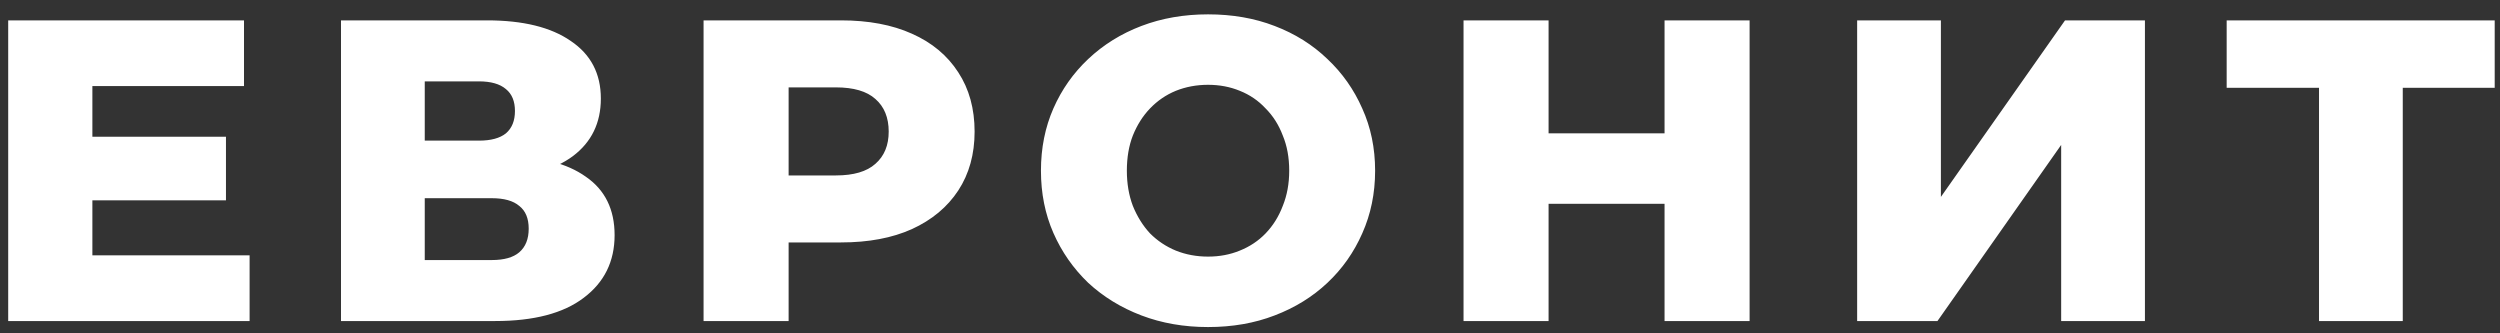 <?xml version="1.0" encoding="UTF-8"?> <svg xmlns="http://www.w3.org/2000/svg" width="150" height="20" viewBox="0 0 150 20" fill="none"><rect x="0" y="0" width="150" height="20" fill="#333333" stroke="none"/> <path d="M5.182 8.206H13.558V12.02H5.182V8.206ZM5.543 15.319H14.976V19.262H0.492V1.222H14.64V5.165H5.543V15.319ZM20.46 19.262V1.222H29.222C31.387 1.222 33.062 1.635 34.247 2.459C35.45 3.267 36.051 4.418 36.051 5.913C36.051 7.373 35.493 8.524 34.376 9.366C33.259 10.191 31.765 10.603 29.892 10.603L30.407 9.392C32.435 9.392 34.015 9.795 35.149 10.603C36.3 11.393 36.876 12.562 36.876 14.108C36.876 15.688 36.258 16.943 35.02 17.87C33.801 18.798 32.031 19.262 29.712 19.262H20.46ZM25.485 15.603H29.505C30.244 15.603 30.794 15.448 31.155 15.139C31.533 14.812 31.722 14.34 31.722 13.721C31.722 13.103 31.533 12.648 31.155 12.355C30.794 12.046 30.244 11.892 29.505 11.892H25.485V15.603ZM25.485 8.438H28.732C29.454 8.438 29.995 8.292 30.356 8C30.717 7.691 30.897 7.244 30.897 6.66C30.897 6.076 30.717 5.638 30.356 5.346C29.995 5.036 29.454 4.882 28.732 4.882H25.485V8.438ZM42.214 19.262V1.222H50.461C52.11 1.222 53.528 1.489 54.713 2.021C55.916 2.554 56.844 3.327 57.497 4.341C58.149 5.337 58.476 6.523 58.476 7.897C58.476 9.254 58.149 10.431 57.497 11.428C56.844 12.424 55.916 13.197 54.713 13.747C53.528 14.28 52.11 14.546 50.461 14.546H45.049L47.317 12.33V19.262H42.214ZM47.317 12.871L45.049 10.526H50.152C51.217 10.526 52.007 10.294 52.523 9.83C53.055 9.366 53.322 8.722 53.322 7.897C53.322 7.055 53.055 6.402 52.523 5.938C52.007 5.474 51.217 5.243 50.152 5.243H45.049L47.317 2.897V12.871ZM72.482 19.623C71.038 19.623 69.707 19.391 68.487 18.927C67.267 18.463 66.202 17.81 65.291 16.968C64.398 16.109 63.702 15.113 63.204 13.979C62.706 12.845 62.457 11.6 62.457 10.242C62.457 8.885 62.706 7.639 63.204 6.505C63.702 5.371 64.398 4.384 65.291 3.542C66.202 2.683 67.267 2.021 68.487 1.557C69.707 1.093 71.038 0.861 72.482 0.861C73.942 0.861 75.274 1.093 76.476 1.557C77.696 2.021 78.753 2.683 79.646 3.542C80.54 4.384 81.235 5.371 81.734 6.505C82.249 7.639 82.507 8.885 82.507 10.242C82.507 11.6 82.249 12.854 81.734 14.005C81.235 15.139 80.54 16.127 79.646 16.968C78.753 17.81 77.696 18.463 76.476 18.927C75.274 19.391 73.942 19.623 72.482 19.623ZM72.482 15.396C73.169 15.396 73.805 15.276 74.389 15.036C74.99 14.795 75.505 14.451 75.935 14.005C76.382 13.541 76.725 12.991 76.966 12.355C77.224 11.72 77.353 11.015 77.353 10.242C77.353 9.452 77.224 8.747 76.966 8.129C76.725 7.493 76.382 6.952 75.935 6.505C75.505 6.041 74.99 5.689 74.389 5.449C73.805 5.208 73.169 5.088 72.482 5.088C71.794 5.088 71.15 5.208 70.549 5.449C69.965 5.689 69.449 6.041 69.003 6.505C68.573 6.952 68.23 7.493 67.972 8.129C67.731 8.747 67.611 9.452 67.611 10.242C67.611 11.015 67.731 11.72 67.972 12.355C68.23 12.991 68.573 13.541 69.003 14.005C69.449 14.451 69.965 14.795 70.549 15.036C71.15 15.276 71.794 15.396 72.482 15.396ZM99.873 1.222H104.976V19.262H99.873V1.222ZM92.915 19.262H87.812V1.222H92.915V19.262ZM100.234 12.227H92.554V8H100.234V12.227ZM111.429 19.262V1.222H116.454V11.814L123.902 1.222H128.696V19.262H123.67V8.696L116.248 19.262H111.429ZM139.141 19.262V4.134L140.275 5.268H133.6V1.222H149.682V5.268H143.033L144.166 4.134V19.262H139.141Z" fill="white"></path> </svg> 
